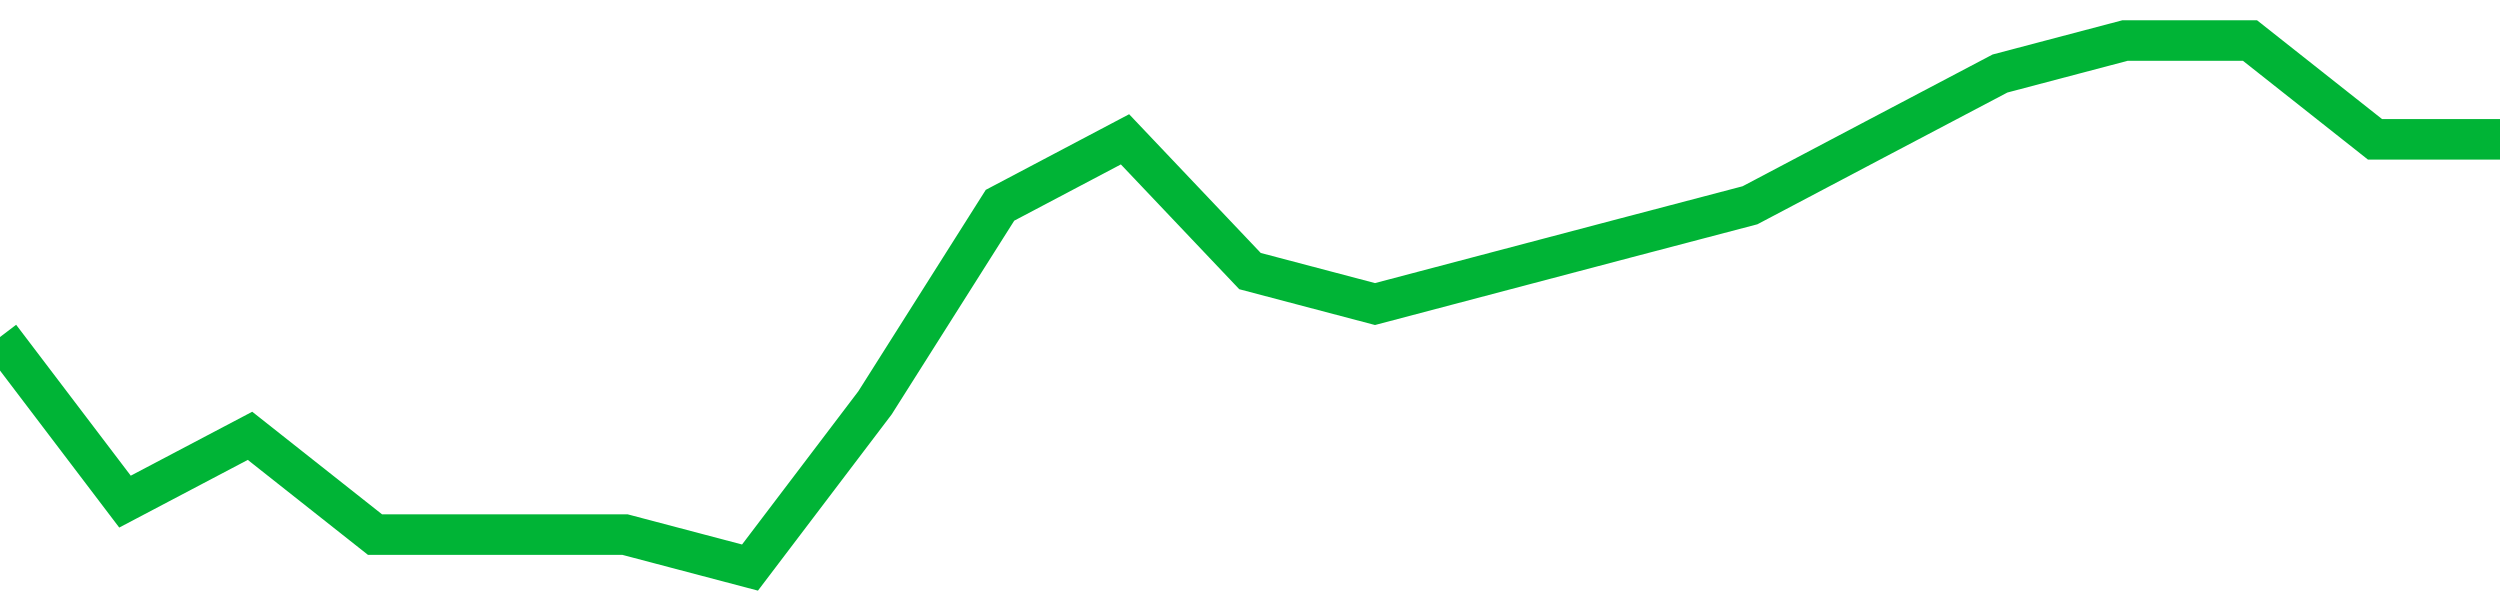 <!-- Generated with https://github.com/jxxe/sparkline/ --><svg viewBox="0 0 185 45" class="sparkline" xmlns="http://www.w3.org/2000/svg"><path class="sparkline--fill" d="M 0 24.94 L 0 24.94 L 9.25 37.12 L 18.5 32.25 L 27.75 39.56 L 37 39.56 L 46.25 39.56 L 55.5 42 L 64.75 29.81 L 74 15.19 L 83.25 10.31 L 92.5 20.06 L 101.75 22.5 L 111 20.06 L 120.25 17.62 L 129.5 15.19 L 138.75 10.31 L 148 5.44 L 157.25 3 L 166.5 3 L 175.75 10.31 L 185 10.31 V 45 L 0 45 Z" stroke="none" fill="none" ></path><path class="sparkline--line" d="M 0 24.94 L 0 24.94 L 9.25 37.12 L 18.5 32.25 L 27.75 39.56 L 37 39.56 L 46.25 39.56 L 55.5 42 L 64.75 29.81 L 74 15.19 L 83.25 10.31 L 92.5 20.06 L 101.75 22.5 L 111 20.06 L 120.25 17.62 L 129.5 15.19 L 138.75 10.31 L 148 5.44 L 157.25 3 L 166.5 3 L 175.75 10.31 L 185 10.31" fill="none" stroke-width="3" stroke="#00B436" ></path></svg>
